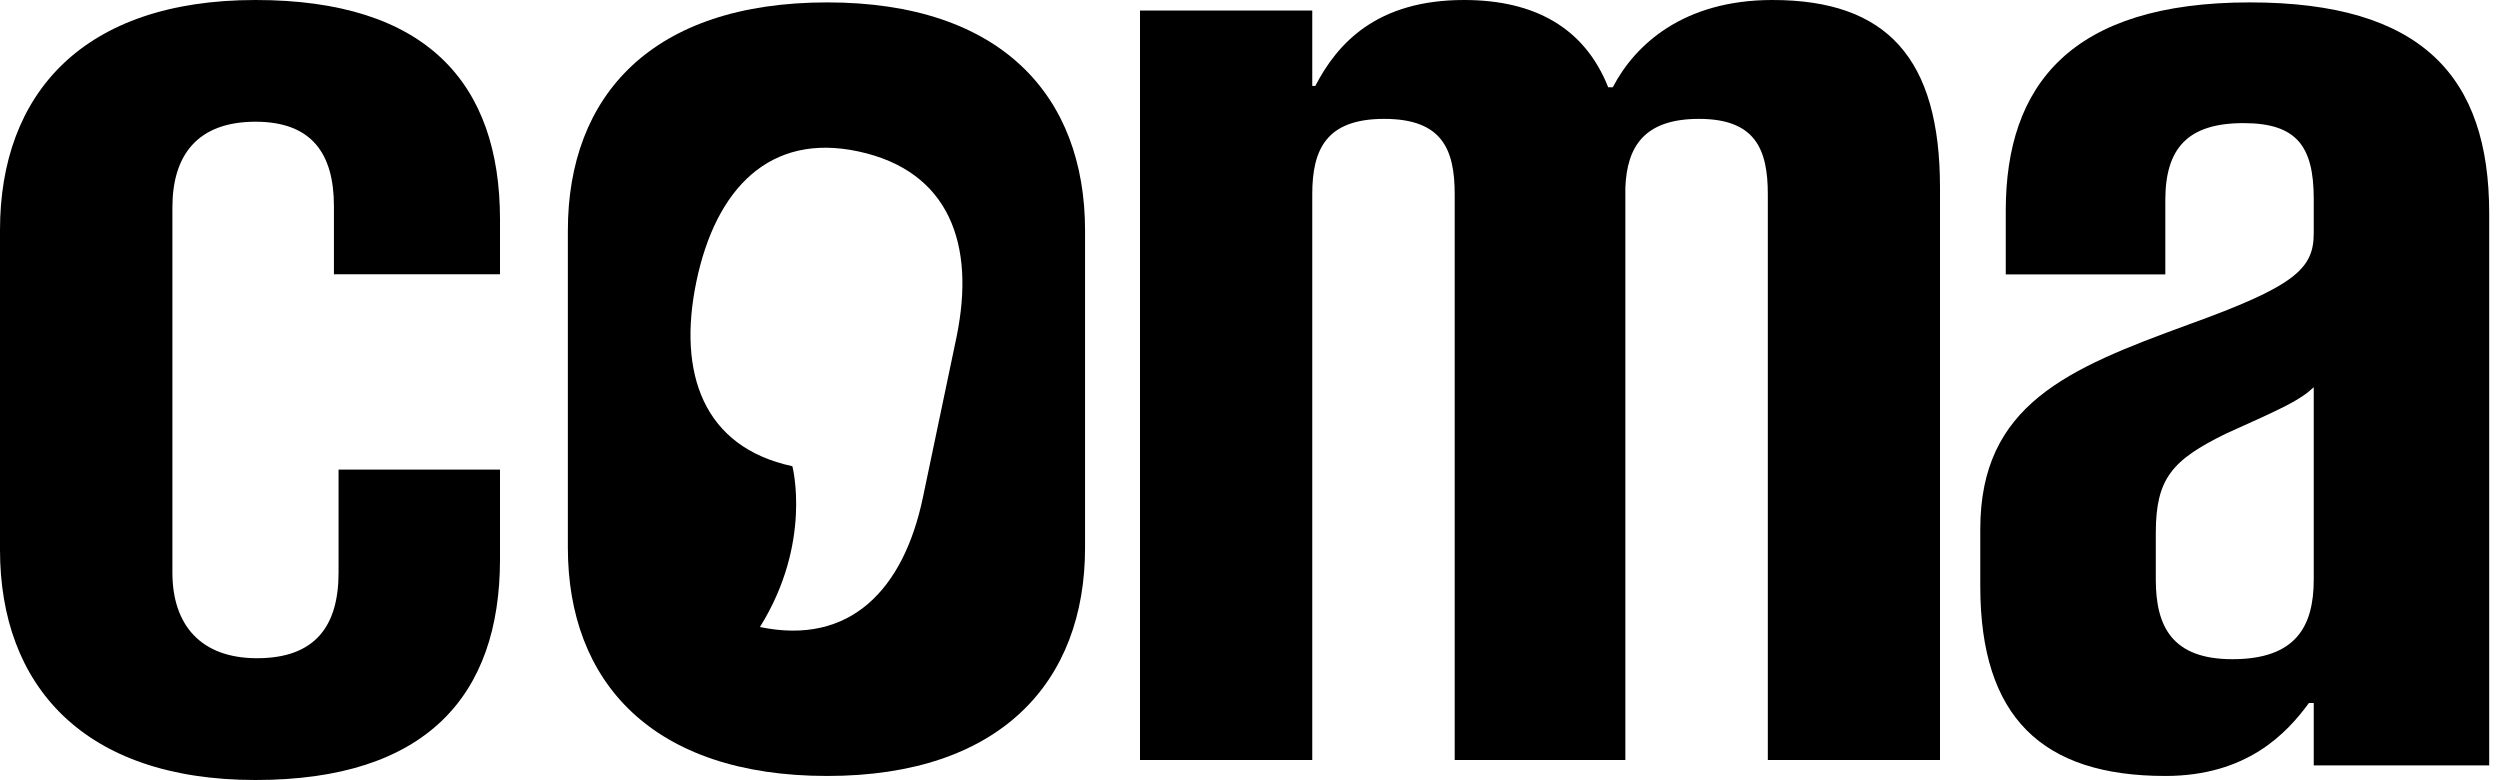 <?xml version="1.0" encoding="UTF-8"?>
<svg width="125px" height="39px" viewBox="0 0 125 39" version="1.1" xmlns="http://www.w3.org/2000/svg" xmlns:xlink="http://www.w3.org/1999/xlink">
    <!-- Generator: Sketch 45.1 (43504) - http://www.bohemiancoding.com/sketch -->
    <title>Logo_Negro_Coma</title>
    <desc>Created with Sketch.</desc>
    <defs></defs>
    <g id="Welcome" stroke="none" stroke-width="1" fill="none" fill-rule="evenodd">
        <g id="Mobile-Portrait" transform="translate(-98, -4305)" fill="#000000">
            <g id="Footer" transform="translate(0, 4269)">
                <g id="Logo_Negro_Coma" transform="translate(98, 36)">
                    <g id="Group-3" transform="translate(28, 0)">
                        <path d="M20.01,15.969 L19.827,16.849 C19.83,16.839 19.83,16.832 19.83,16.822 L19.827,16.849 L18.144,24.879 C17.183,29.469 14.517,32.292 9.996,31.351 C12.626,27.137 11.619,23.311 11.619,23.311 C7.175,22.359 5.858,18.67 6.823,14.06 C7.788,9.45 10.474,6.616 14.918,7.571 C19.468,8.546 20.781,12.222 19.83,16.822 L20.01,15.969 Z M13.362,0.12 C4.611,0.12 0.393,4.765 0.393,11.53 L0.393,27.385 C0.393,34.089 4.611,38.798 13.362,38.798 C22.035,38.798 26.253,34.089 26.253,27.385 L26.253,11.53 C26.253,4.765 22.035,0.12 13.362,0.12 L13.362,0.12 Z" id="Fill-1"></path>
                    </g>
                    <path d="M12.776,39 C21.316,39 25,34.785 25,27.963 L25,23.48 L16.928,23.48 L16.928,28.631 C16.928,31.309 15.756,32.911 12.852,32.911 C10.032,32.911 8.62,31.24 8.62,28.631 L8.62,10.37 C8.62,7.761 9.872,6.086 12.776,6.086 C15.596,6.086 16.696,7.695 16.696,10.301 L16.696,13.712 L25,13.712 L25,10.972 C25,4.147 21.316,0 12.776,0 C4.152,0 0,4.683 0,11.504 L0,27.492 C0,34.252 4.152,39 12.776,39" id="Fill-4"></path>
                    <path d="M88.391,9.714 L88.391,38 L97,38 L97,9.381 C97,2.907 94.339,0 88.623,0 C84.161,0 81.739,2.245 80.641,4.362 L80.409,4.362 C79.231,1.389 76.727,0 73.203,0 C68.82,0 66.863,2.181 65.765,4.296 L65.613,4.296 L65.613,0.527 L57,0.527 L57,38 L65.613,38 L65.613,9.714 C65.613,7.465 66.316,5.944 69.209,5.944 C72.108,5.944 72.735,7.465 72.735,9.714 L72.735,38 L81.268,38 L81.268,9.381 C81.348,7.333 82.208,5.944 84.948,5.944 C87.768,5.944 88.391,7.465 88.391,9.714" id="Fill-6"></path>
                    <g id="Group-10" transform="translate(99, 0)">
                        <path d="M16.687,28.981 C16.687,31.303 15.808,32.96 12.62,32.96 C9.588,32.96 8.79,31.303 8.79,28.981 L8.79,26.655 C8.79,23.938 9.588,23.007 12.299,21.681 C15.25,20.354 15.971,20.024 16.687,19.362 L16.687,28.981 Z M13.496,0.12 C4.561,0.12 1.288,4.232 1.288,10.534 L1.288,13.719 L9.266,13.719 L9.266,10.006 C9.266,7.414 10.386,6.156 13.174,6.156 C15.808,6.156 16.687,7.285 16.687,9.937 L16.687,11.663 C16.687,13.456 15.727,14.315 10.386,16.242 C4.398,18.431 0.014,20.225 0.014,26.458 L0.014,29.312 C0.014,35.879 3.127,38.798 9.266,38.798 C13.337,38.798 15.331,36.674 16.447,35.149 L16.687,35.149 L16.687,38.269 L25.46,38.269 L25.46,10.667 C25.46,3.834 22.11,0.12 13.496,0.12 L13.496,0.12 Z" id="Fill-8"></path>
                    </g>
                </g>
            </g>
        </g>
    </g>
</svg>